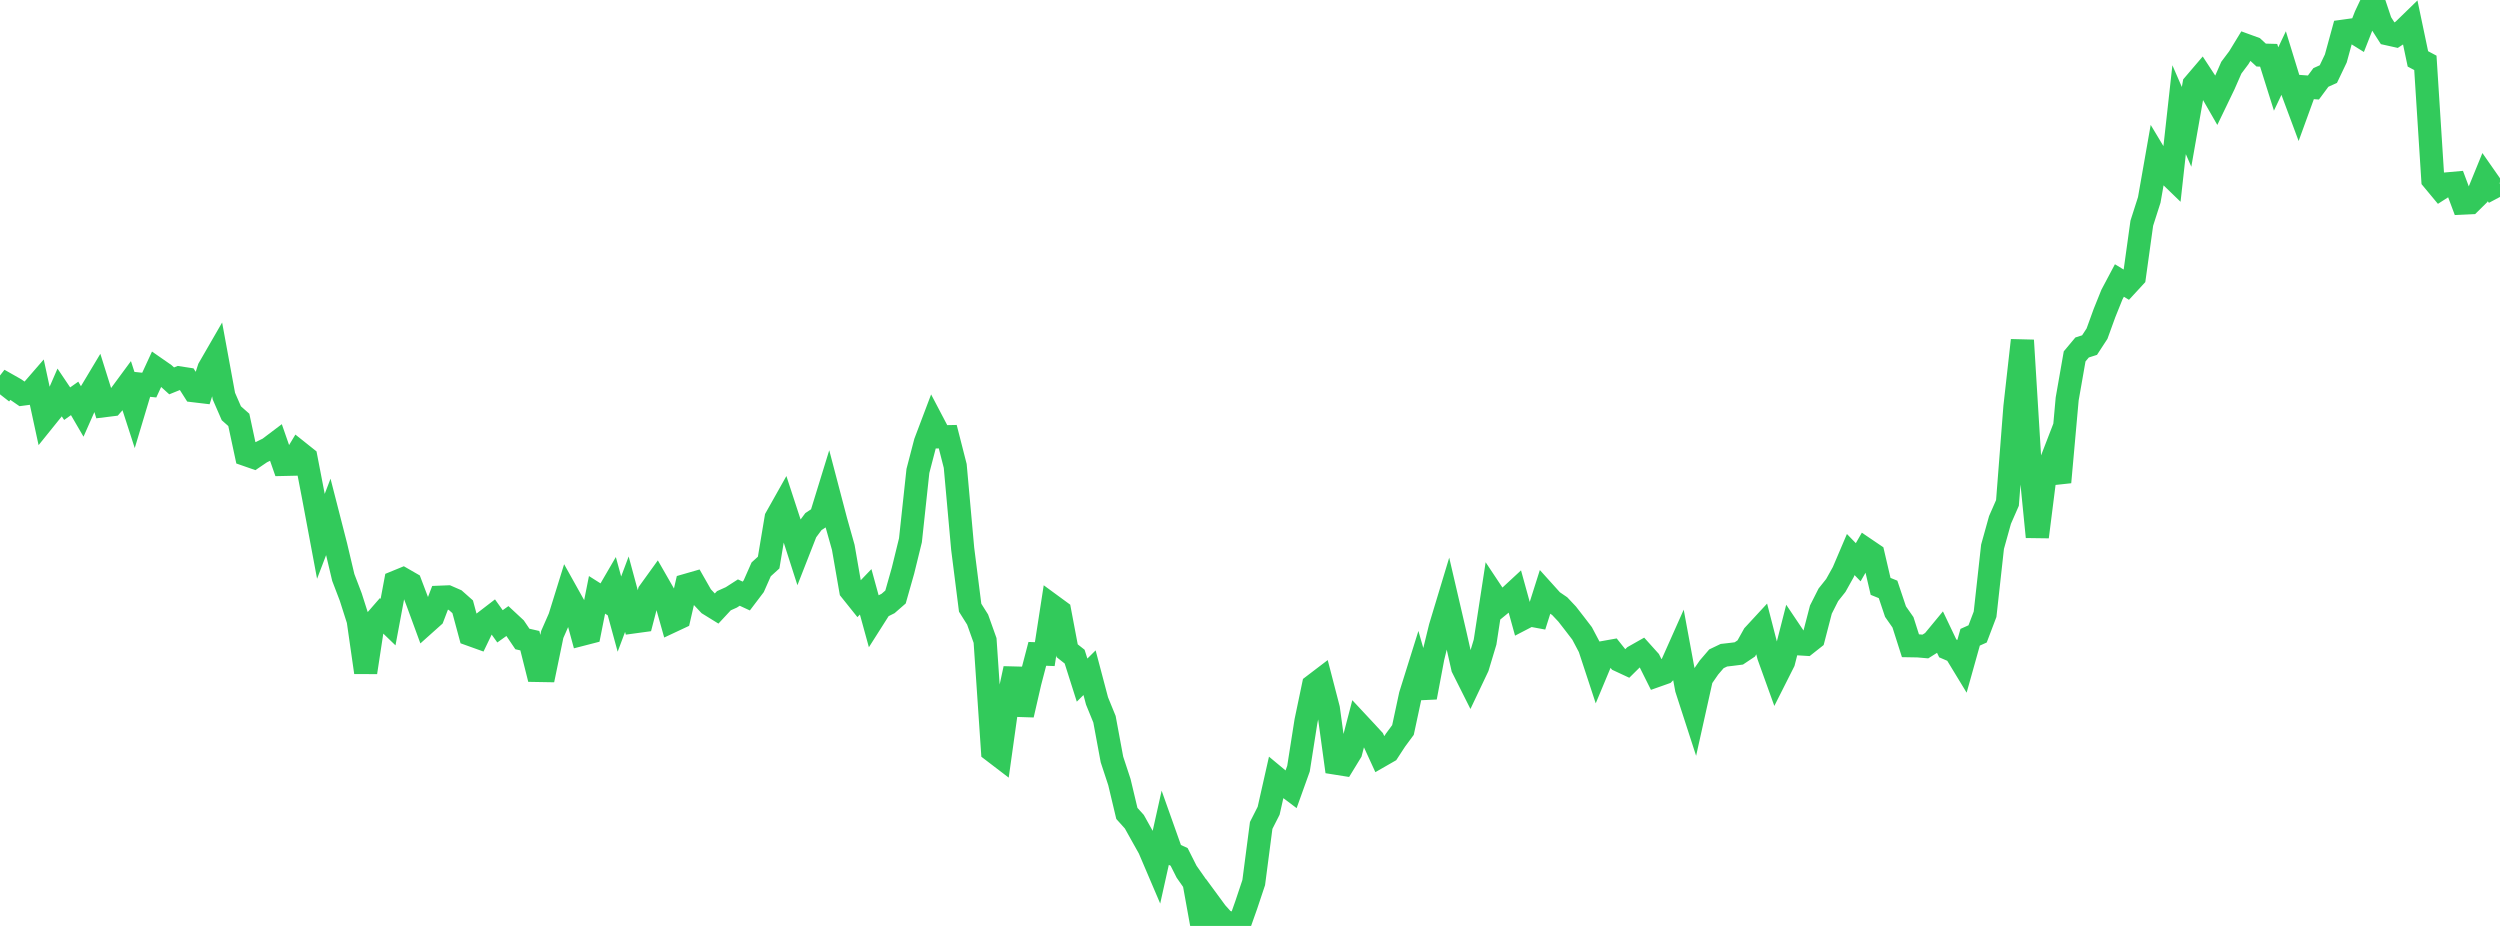 <?xml version="1.0" standalone="no"?>
<!DOCTYPE svg PUBLIC "-//W3C//DTD SVG 1.1//EN" "http://www.w3.org/Graphics/SVG/1.1/DTD/svg11.dtd">

<svg width="135" height="50" viewBox="0 0 135 50" preserveAspectRatio="none" 
  xmlns="http://www.w3.org/2000/svg"
  xmlns:xlink="http://www.w3.org/1999/xlink">


<polyline points="0.0, 21.294 0.403, 20.777 0.806, 21.005 1.209, 21.283 1.612, 21.23 2.015, 20.765 2.418, 22.627 2.821, 22.127 3.224, 21.199 3.627, 21.798 4.03, 21.514 4.433, 22.207 4.836, 21.294 5.239, 20.621 5.642, 21.905 6.045, 21.855 6.448, 21.398 6.851, 20.851 7.254, 22.097 7.657, 20.753 8.06, 20.795 8.463, 19.922 8.866, 20.202 9.269, 20.567 9.672, 20.404 10.075, 20.466 10.478, 21.1 10.881, 21.148 11.284, 19.897 11.687, 19.199 12.09, 21.392 12.493, 22.317 12.896, 22.674 13.299, 24.554 13.701, 24.694 14.104, 24.421 14.507, 24.225 14.91, 23.921 15.313, 25.078 15.716, 25.069 16.119, 24.4 16.522, 24.721 16.925, 26.809 17.328, 28.962 17.731, 27.907 18.134, 29.479 18.537, 31.182 18.94, 32.237 19.343, 33.5 19.746, 36.309 20.149, 33.667 20.552, 33.205 20.955, 33.594 21.358, 31.437 21.761, 31.272 22.164, 31.504 22.567, 32.566 22.97, 33.665 23.373, 33.305 23.776, 32.249 24.179, 32.233 24.582, 32.409 24.985, 32.766 25.388, 34.26 25.791, 34.405 26.194, 33.567 26.597, 33.257 27.0, 33.822 27.403, 33.534 27.806, 33.908 28.209, 34.505 28.612, 34.597 29.015, 36.203 29.418, 36.21 29.821, 34.262 30.224, 33.344 30.627, 32.045 31.03, 32.767 31.433, 34.25 31.836, 34.146 32.239, 32.122 32.642, 32.377 33.045, 31.684 33.448, 33.162 33.851, 32.087 34.254, 33.577 34.657, 33.522 35.06, 31.971 35.463, 31.412 35.866, 32.115 36.269, 33.548 36.672, 33.359 37.075, 31.604 37.478, 31.488 37.881, 32.195 38.284, 32.624 38.687, 32.873 39.09, 32.439 39.493, 32.258 39.896, 31.999 40.299, 32.186 40.701, 31.656 41.104, 30.745 41.507, 30.379 41.91, 27.969 42.313, 27.252 42.716, 28.484 43.119, 29.739 43.522, 28.71 43.925, 28.166 44.328, 27.9 44.731, 26.592 45.134, 28.127 45.537, 29.558 45.94, 31.875 46.343, 32.378 46.746, 31.958 47.149, 33.425 47.552, 32.79 47.955, 32.589 48.358, 32.238 48.761, 30.817 49.164, 29.175 49.567, 25.433 49.97, 23.885 50.373, 22.82 50.776, 23.588 51.179, 23.581 51.582, 25.161 51.985, 29.632 52.388, 32.816 52.791, 33.456 53.194, 34.586 53.597, 40.539 54.0, 40.847 54.403, 37.974 54.806, 36.104 55.209, 38.604 55.612, 36.85 56.015, 35.308 56.418, 35.323 56.821, 32.716 57.224, 33.011 57.627, 35.14 58.03, 35.458 58.433, 36.726 58.836, 36.326 59.239, 37.851 59.642, 38.838 60.045, 41.01 60.448, 42.234 60.851, 43.925 61.254, 44.372 61.657, 45.095 62.06, 45.814 62.463, 46.759 62.866, 44.951 63.269, 46.086 63.672, 46.272 64.075, 47.071 64.478, 47.646 64.881, 49.872 65.284, 48.74 65.687, 49.288 66.09, 49.733 66.493, 49.871 66.896, 50.0 67.299, 48.863 67.701, 47.659 68.104, 44.573 68.507, 43.779 68.91, 41.992 69.313, 42.327 69.716, 42.63 70.119, 41.506 70.522, 38.943 70.925, 37.018 71.328, 36.711 71.731, 38.265 72.134, 41.209 72.537, 41.273 72.94, 40.613 73.343, 39.067 73.746, 39.499 74.149, 39.937 74.552, 40.814 74.955, 40.583 75.358, 39.965 75.761, 39.419 76.164, 37.537 76.567, 36.249 76.97, 37.658 77.373, 35.519 77.776, 33.869 78.179, 32.535 78.582, 34.269 78.985, 36.058 79.388, 36.861 79.791, 36.012 80.194, 34.673 80.597, 32.052 81.0, 32.659 81.403, 32.329 81.806, 31.956 82.209, 33.415 82.612, 33.206 83.015, 33.281 83.418, 32.01 83.821, 32.457 84.224, 32.732 84.627, 33.16 85.03, 33.678 85.433, 34.204 85.836, 34.967 86.239, 36.192 86.642, 35.228 87.045, 35.156 87.448, 35.661 87.851, 35.849 88.254, 35.451 88.657, 35.223 89.06, 35.671 89.463, 36.479 89.866, 36.336 90.269, 35.922 90.672, 35.017 91.075, 37.198 91.478, 38.441 91.881, 36.629 92.284, 36.045 92.687, 35.575 93.09, 35.382 93.493, 35.336 93.896, 35.285 94.299, 35.016 94.701, 34.295 95.104, 33.859 95.507, 35.424 95.91, 36.543 96.313, 35.744 96.716, 34.165 97.119, 34.765 97.522, 34.79 97.925, 34.472 98.328, 32.918 98.731, 32.121 99.134, 31.614 99.537, 30.892 99.94, 29.946 100.343, 30.361 100.746, 29.66 101.149, 29.933 101.552, 31.664 101.955, 31.827 102.358, 33.028 102.761, 33.605 103.164, 34.869 103.567, 34.876 103.97, 34.911 104.373, 34.657 104.776, 34.169 105.179, 35.014 105.582, 35.187 105.985, 35.85 106.388, 34.411 106.791, 34.231 107.194, 33.17 107.597, 29.525 108.0, 28.077 108.403, 27.158 108.806, 21.97 109.209, 18.377 109.612, 24.927 110.015, 28.992 110.418, 25.807 110.821, 24.763 111.224, 26.039 111.627, 21.546 112.03, 19.246 112.433, 18.764 112.836, 18.635 113.239, 18.017 113.642, 16.907 114.045, 15.906 114.448, 15.147 114.851, 15.391 115.254, 14.954 115.657, 12.053 116.06, 10.794 116.463, 8.501 116.866, 9.172 117.269, 9.562 117.672, 5.924 118.075, 6.85 118.478, 4.562 118.881, 4.09 119.284, 4.706 119.687, 5.408 120.09, 4.572 120.493, 3.653 120.896, 3.116 121.299, 2.455 121.701, 2.602 122.104, 2.974 122.507, 2.985 122.91, 4.266 123.313, 3.413 123.716, 4.723 124.119, 5.805 124.522, 4.696 124.925, 4.726 125.328, 4.182 125.731, 4.001 126.134, 3.156 126.537, 1.685 126.94, 1.629 127.343, 1.88 127.746, 0.852 128.149, 0.0 128.552, 1.202 128.955, 1.83 129.358, 1.92 129.761, 1.655 130.164, 1.263 130.567, 3.18 130.97, 3.394 131.373, 9.699 131.776, 10.184 132.179, 9.927 132.582, 9.891 132.985, 10.967 133.388, 10.948 133.791, 10.551 134.194, 9.564 134.597, 10.141 135.0, 9.927" fill="none" stroke="#32ca5b" stroke-width="1.25"/>

</svg>